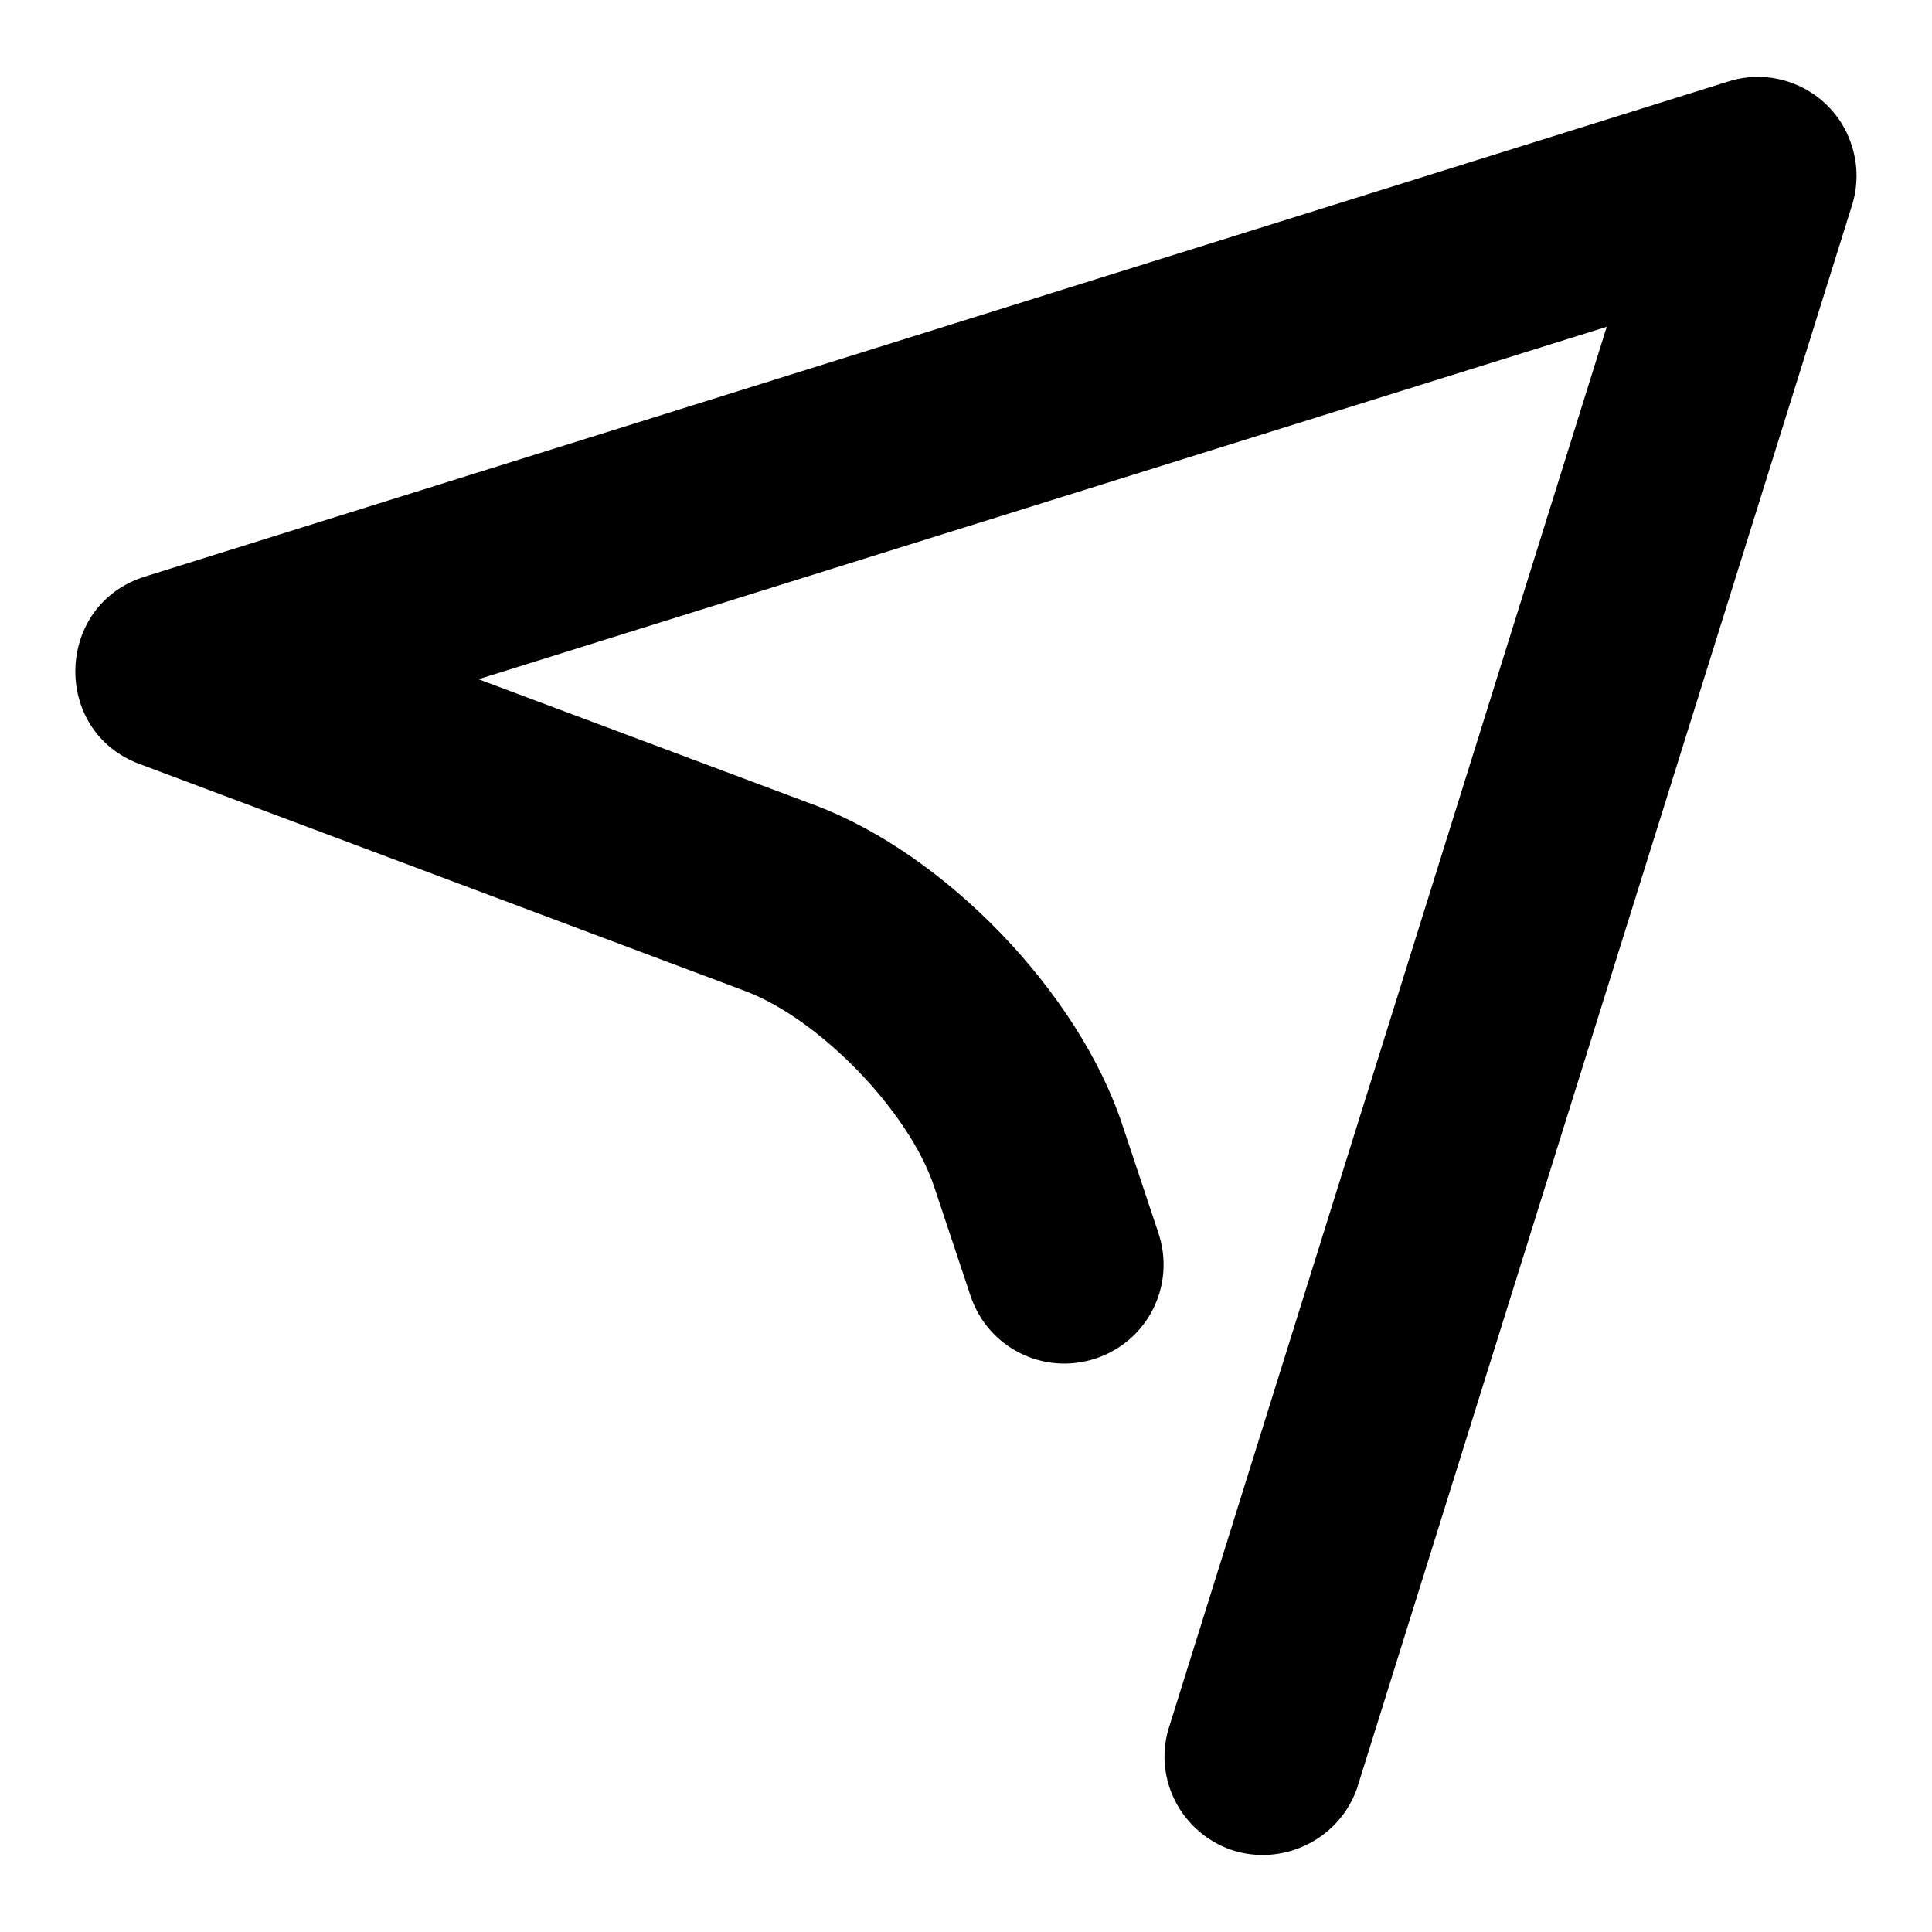 <?xml version="1.0" encoding="utf-8"?>
<!-- Svg Vector Icons : http://www.onlinewebfonts.com/icon -->
<!DOCTYPE svg PUBLIC "-//W3C//DTD SVG 1.1//EN" "http://www.w3.org/Graphics/SVG/1.1/DTD/svg11.dtd">
<svg version="1.1" xmlns="http://www.w3.org/2000/svg" xmlns:xlink="http://www.w3.org/1999/xlink" x="0px" y="0px" viewBox="0 0 256 256" enable-background="new 0 0 256 256" xml:space="preserve">
<g> <path fill="#000000" d="M63.4,90l44.6,16.7c17.3,6.5,34.9,24.8,40.7,42.3l4.8,14.4c2.3,6.9-1.4,14.3-8.3,16.6 c-6.9,2.3-14.3-1.4-16.6-8.3l-4.8-14.4c-3.3-10-15.2-22.3-25.1-26l-80.3-30.1C6.8,96.8,7.3,80.1,19.2,76.4L229,10.8 c6.9-2.2,14.3,1.7,16.4,8.6c0.8,2.5,0.8,5.3,0,7.8L179.8,237c-2.4,6.8-9.9,10.4-16.7,8.1c-6.5-2.3-10.2-9.2-8.3-15.9l58.1-185.9 L63.4,90L63.4,90z"/></g>
</svg>
